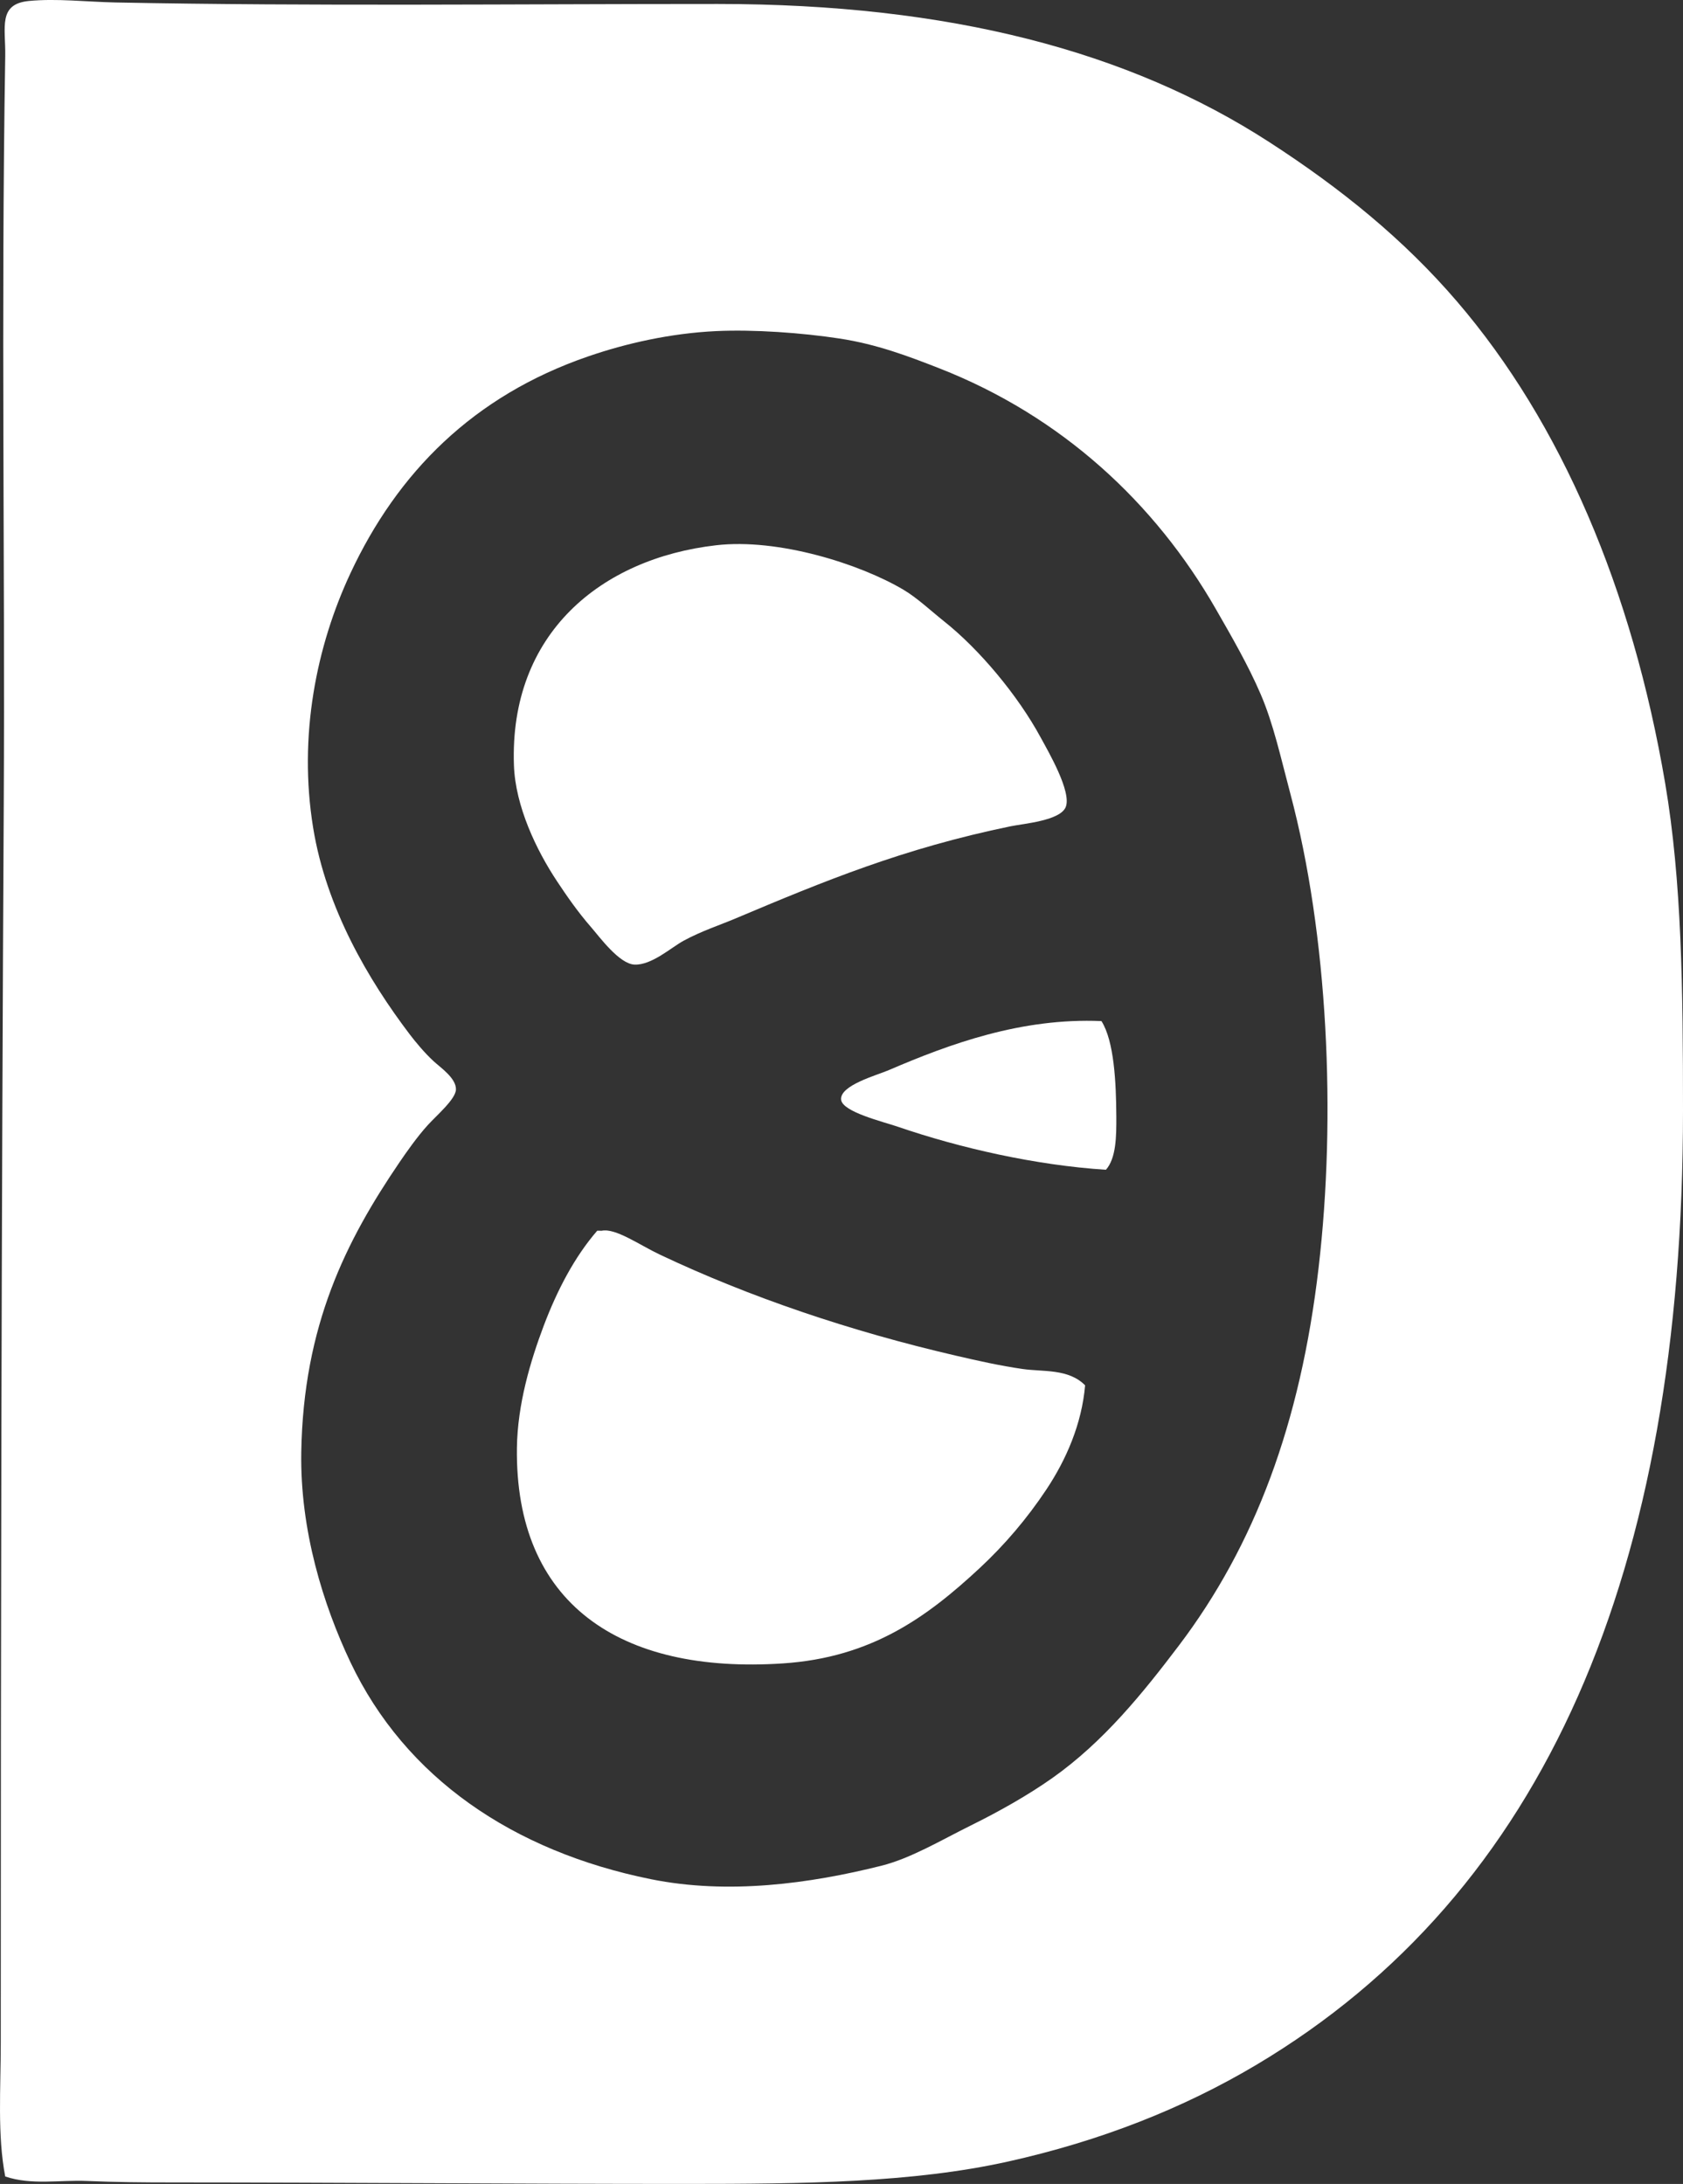 <?xml version="1.0" encoding="iso-8859-1"?> <!-- Generator: Adobe Illustrator 19.2.0, SVG Export Plug-In . SVG Version: 6.00 Build 0) --> <svg xmlns="http://www.w3.org/2000/svg" xmlns:xlink="http://www.w3.org/1999/xlink" version="1.1" x="0px" y="0px" viewBox="0 0 54.685 70.979" style="enable-background:new 0 0 54.685 70.979;" xml:space="preserve"><rect x="0" y="0" width="54.685" height="70.979" fill="#333333" stroke="none"/> <g id="Reese-Gesellschaft_x5F_Hameln" fill="#FFFFFF"> <path d="M0.17,70.737c-0.259-1.338-0.145-2.869-0.145-4.35 c0-13.379,0.023-26.707,0.097-40.258c0.042-7.928-0.09-15.801,0.048-24.309c0.015-0.932-0.244-1.691,0.773-1.789 c0.901-0.086,1.86,0.029,2.803,0.049c6.405,0.127,13.205,0.047,19.573,0.049c7.551,0,13.368,1.539,17.93,4.494 c2.332,1.51,4.361,3.156,6.09,5.172c3.395,3.955,5.694,9.359,6.766,15.658c0.542,3.184,0.58,6.707,0.58,10.633 c0,14.978-4.468,25.434-13.871,31.027c-2.371,1.41-5.055,2.471-8.071,3.141c-3.081,0.684-6.574,0.725-10.487,0.725 c-5.46,0-11.028-0.047-16.674-0.049c-0.921,0-1.838-0.008-2.754-0.047C1.942,70.844,1.027,71.026,0.17,70.737z M19.115,11.582 c-3.735,1.283-6.202,3.777-7.732,7.057c-1.095,2.346-1.696,5.264-1.208,8.264c0.426,2.623,1.799,4.949,3.142,6.719 c0.174,0.229,0.476,0.596,0.773,0.869c0.219,0.203,0.735,0.549,0.725,0.918c-0.008,0.314-0.627,0.84-0.918,1.16 c-0.339,0.373-0.695,0.881-0.918,1.209c-1.736,2.553-3.122,5.297-3.19,9.424c-0.041,2.539,0.717,4.961,1.595,6.815 c1.786,3.769,5.295,6.152,9.762,7.057c2.514,0.508,5.16,0.148,7.491-0.436c0.957-0.24,1.932-0.826,2.899-1.305 c0.952-0.471,1.872-0.992,2.658-1.547c1.674-1.182,2.956-2.781,4.108-4.301c2.467-3.256,3.952-7.217,4.542-12.277 c0.578-4.939,0.304-10.826-0.918-15.416c-0.31-1.164-0.55-2.273-0.967-3.238c-0.404-0.938-0.93-1.848-1.45-2.754 c-1.979-3.455-5.01-6.271-8.989-7.83c-1.007-0.394-2.025-0.781-3.238-0.967c-1.227-0.188-2.792-0.299-4.012-0.242 C21.78,10.832,20.341,11.16,19.115,11.582z" fill="#FFFFFF"/> <path d="M23.271,17.721c2.016-0.232,4.667,0.604,6.09,1.449 c0.441,0.262,0.888,0.684,1.305,1.016c1.169,0.926,2.417,2.434,3.141,3.77c0.262,0.48,1.017,1.777,0.822,2.271 c-0.177,0.447-1.371,0.541-1.788,0.627c-3.491,0.719-6.057,1.779-8.941,2.996c-0.492,0.209-1.116,0.412-1.691,0.726 c-0.397,0.215-1.034,0.799-1.595,0.774c-0.497-0.024-1.14-0.908-1.402-1.209c-0.456-0.523-0.811-1.045-1.112-1.498 c-0.674-1.016-1.354-2.438-1.401-3.77C16.547,20.592,19.527,18.151,23.271,17.721z" fill="#FFFFFF"/> <path d="M35.789,33.186c0.413,0.652,0.477,2,0.483,3.092 c0.004,0.649-0.003,1.363-0.338,1.74c-2.282-0.147-4.732-0.703-6.766-1.4c-0.472-0.162-1.785-0.477-1.837-0.871 c-0.062-0.471,1.163-0.801,1.547-0.967C30.854,33.93,33.184,33.074,35.789,33.186z" fill="#FFFFFF"/> <path d="M19.55,40c0.447-0.096,1.23,0.463,1.885,0.773 c2.914,1.381,6.196,2.492,9.618,3.285c0.712,0.166,1.456,0.332,2.175,0.435c0.662,0.096,1.491-0.018,2.03,0.531 c-0.108,1.258-0.616,2.418-1.257,3.383c-0.629,0.947-1.362,1.807-2.174,2.562c-1.707,1.586-3.505,2.9-6.38,3.092 c-5.327,0.357-8.716-1.961-8.651-7.006c0.019-1.414,0.439-2.822,0.87-3.965c0.44-1.164,1.001-2.238,1.74-3.092 C19.453,40,19.501,40,19.55,40z" fill="#FFFFFF"/> </g> <g id="Layer_1" fill="#FFFFFF"> </g> </svg>
